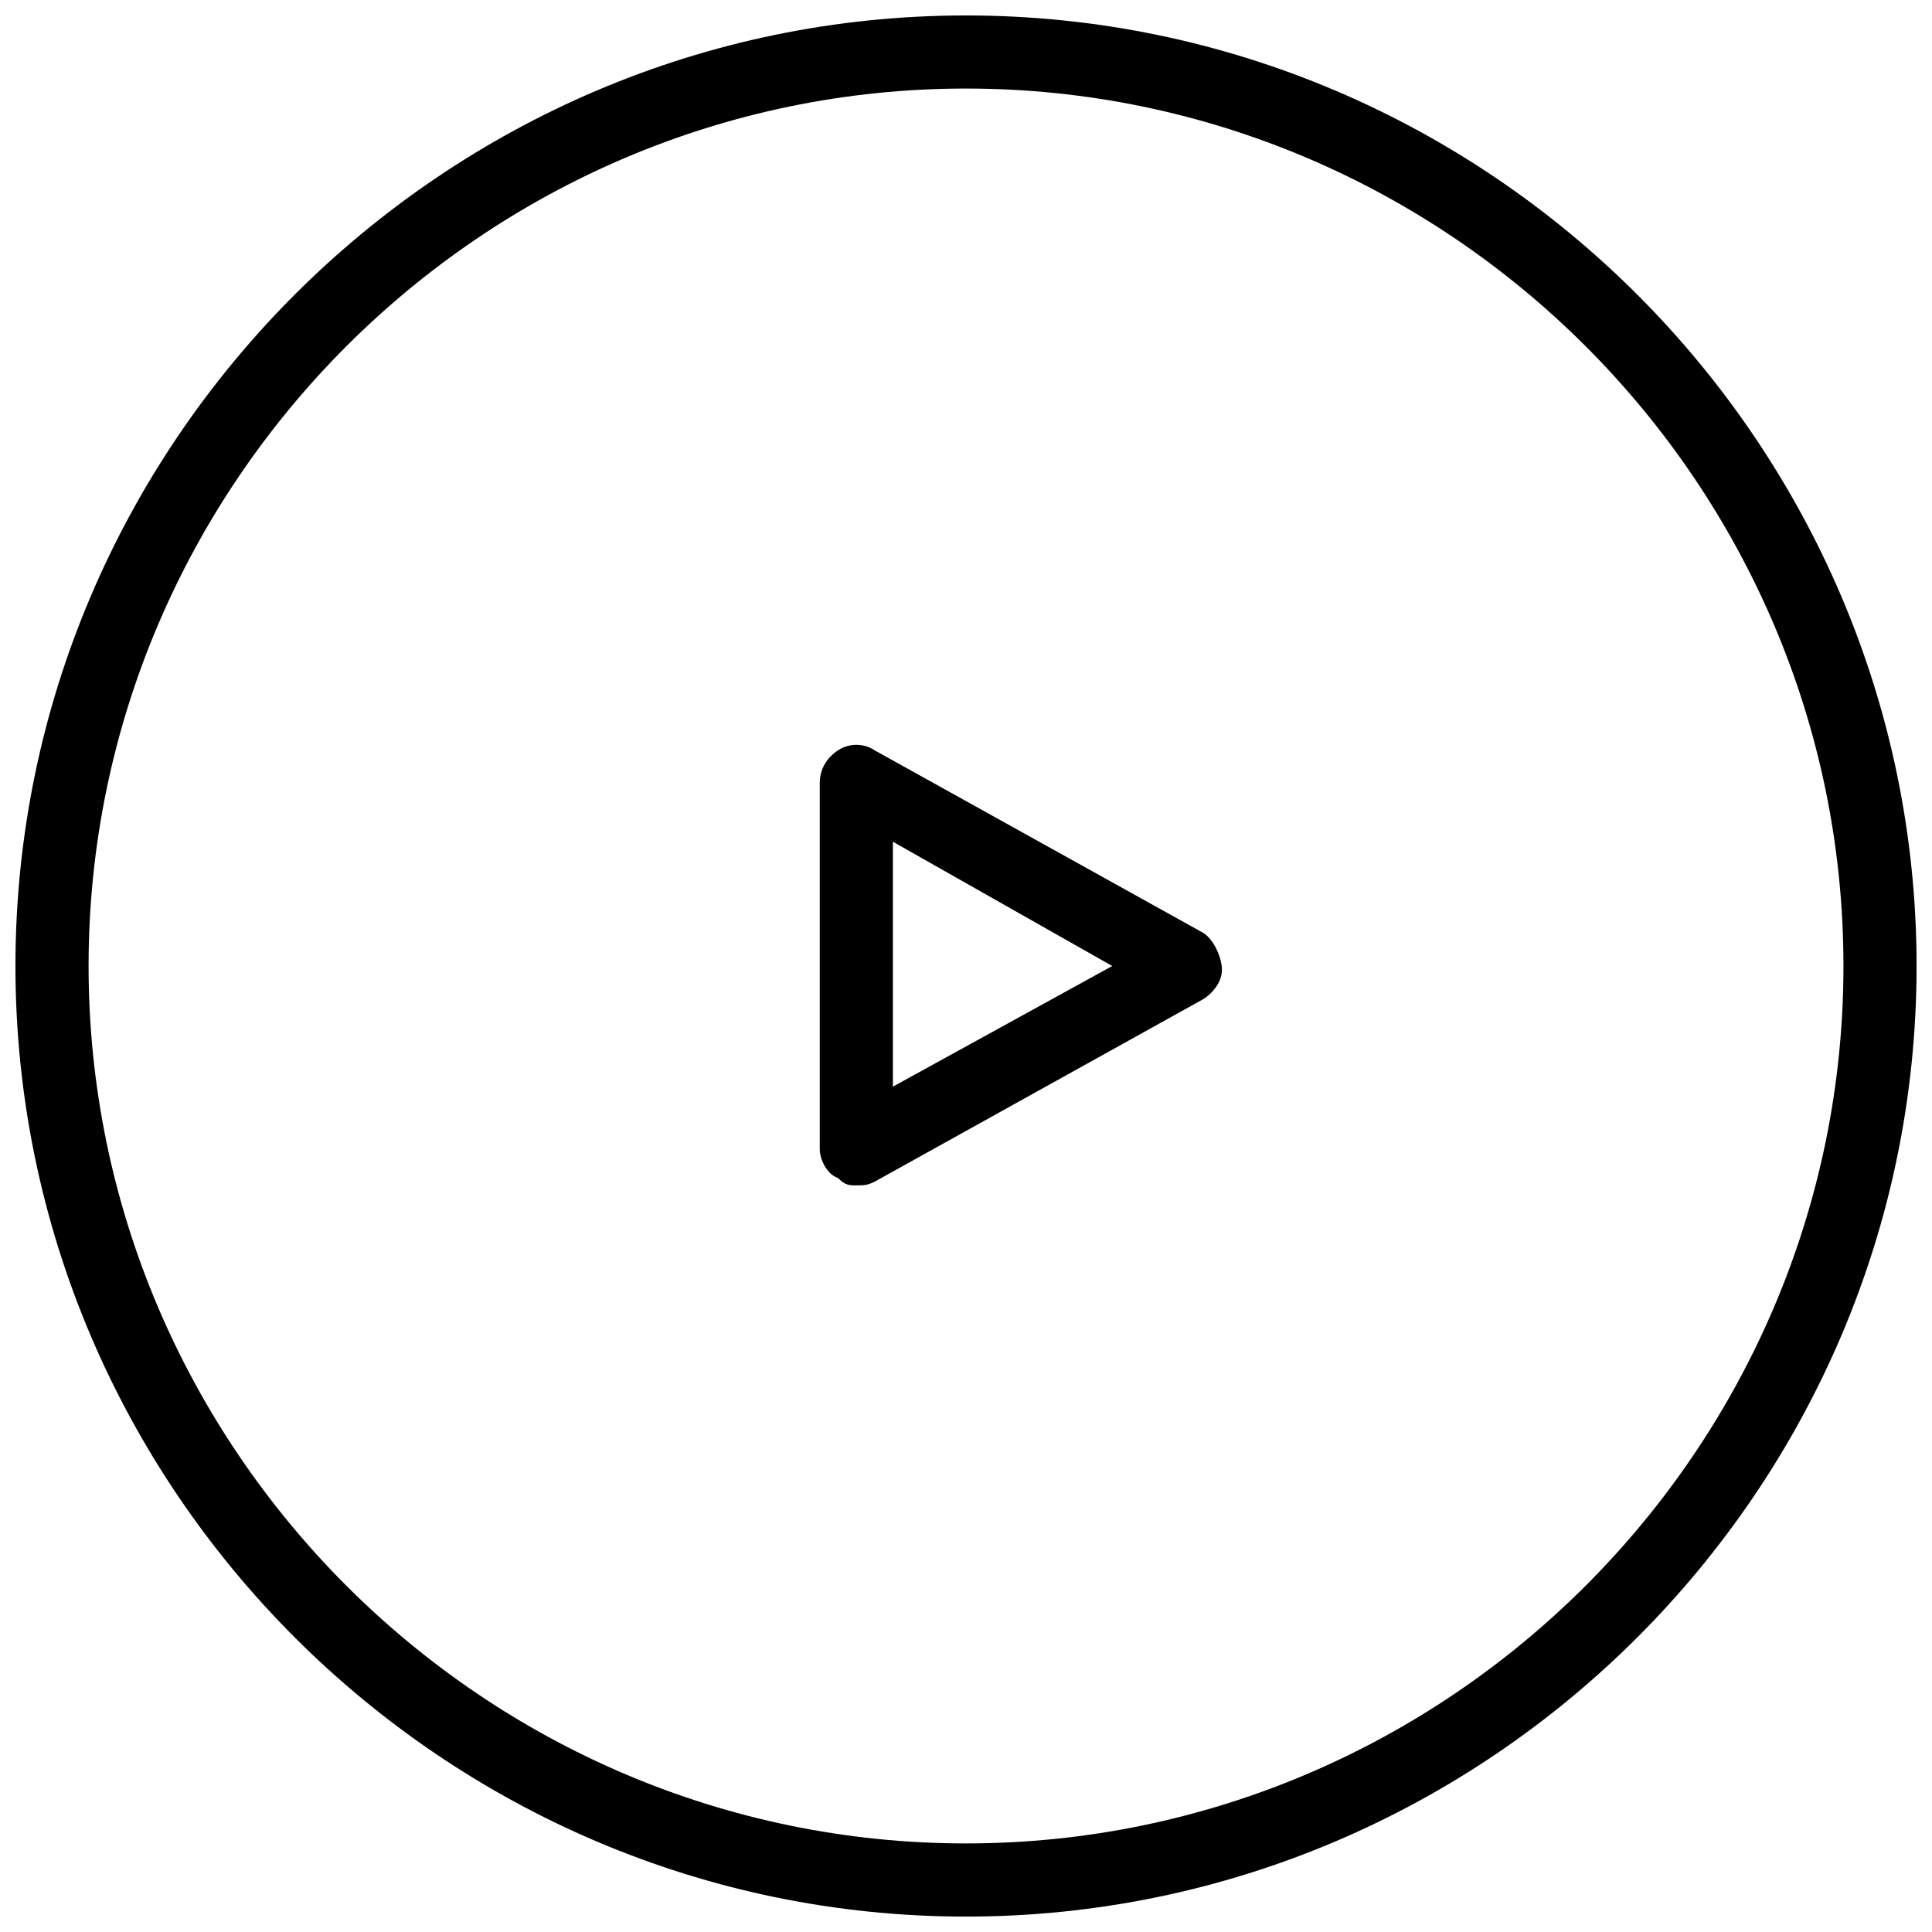 <?xml version="1.0" encoding="UTF-8"?>
<!-- The Best Svg Icon site in the world: iconSvg.co, Visit us! https://iconsvg.co -->
<svg width="800px" height="800px" version="1.1" viewBox="144 144 512 512" xmlns="http://www.w3.org/2000/svg">
 <defs>
  <clipPath id="a">
   <path d="m148.09 148.09h503.81v503.81h-503.81z"/>
  </clipPath>
 </defs>
 <g clip-path="url(#a)">
  <path d="m462.98 391.28-87.199-48.441c-2.906-1.938-6.781-1.938-9.688 0s-4.848 4.844-4.848 8.719v96.887c0 2.906 1.938 6.781 4.844 7.75 1.941 1.938 2.91 1.938 4.848 1.938s2.906 0 4.844-0.969l87.199-48.441c2.906-1.938 4.844-4.844 4.844-7.75s-1.938-7.754-4.844-9.691zm-82.355 40.695v-64.914l58.133 32.941zm19.379-283.88c-138.55 0-251.91 113.36-251.91 251.91 0 138.55 113.36 251.91 251.91 251.91 138.55 0 251.91-113.36 251.91-251.91-0.004-138.55-113.36-251.91-251.91-251.91zm0 484.43c-127.89 0-232.53-104.64-232.53-232.53 0-127.89 104.64-232.53 232.53-232.53s232.53 104.64 232.53 232.53c0 127.89-104.64 232.53-232.53 232.53z"/>
 </g>
</svg>